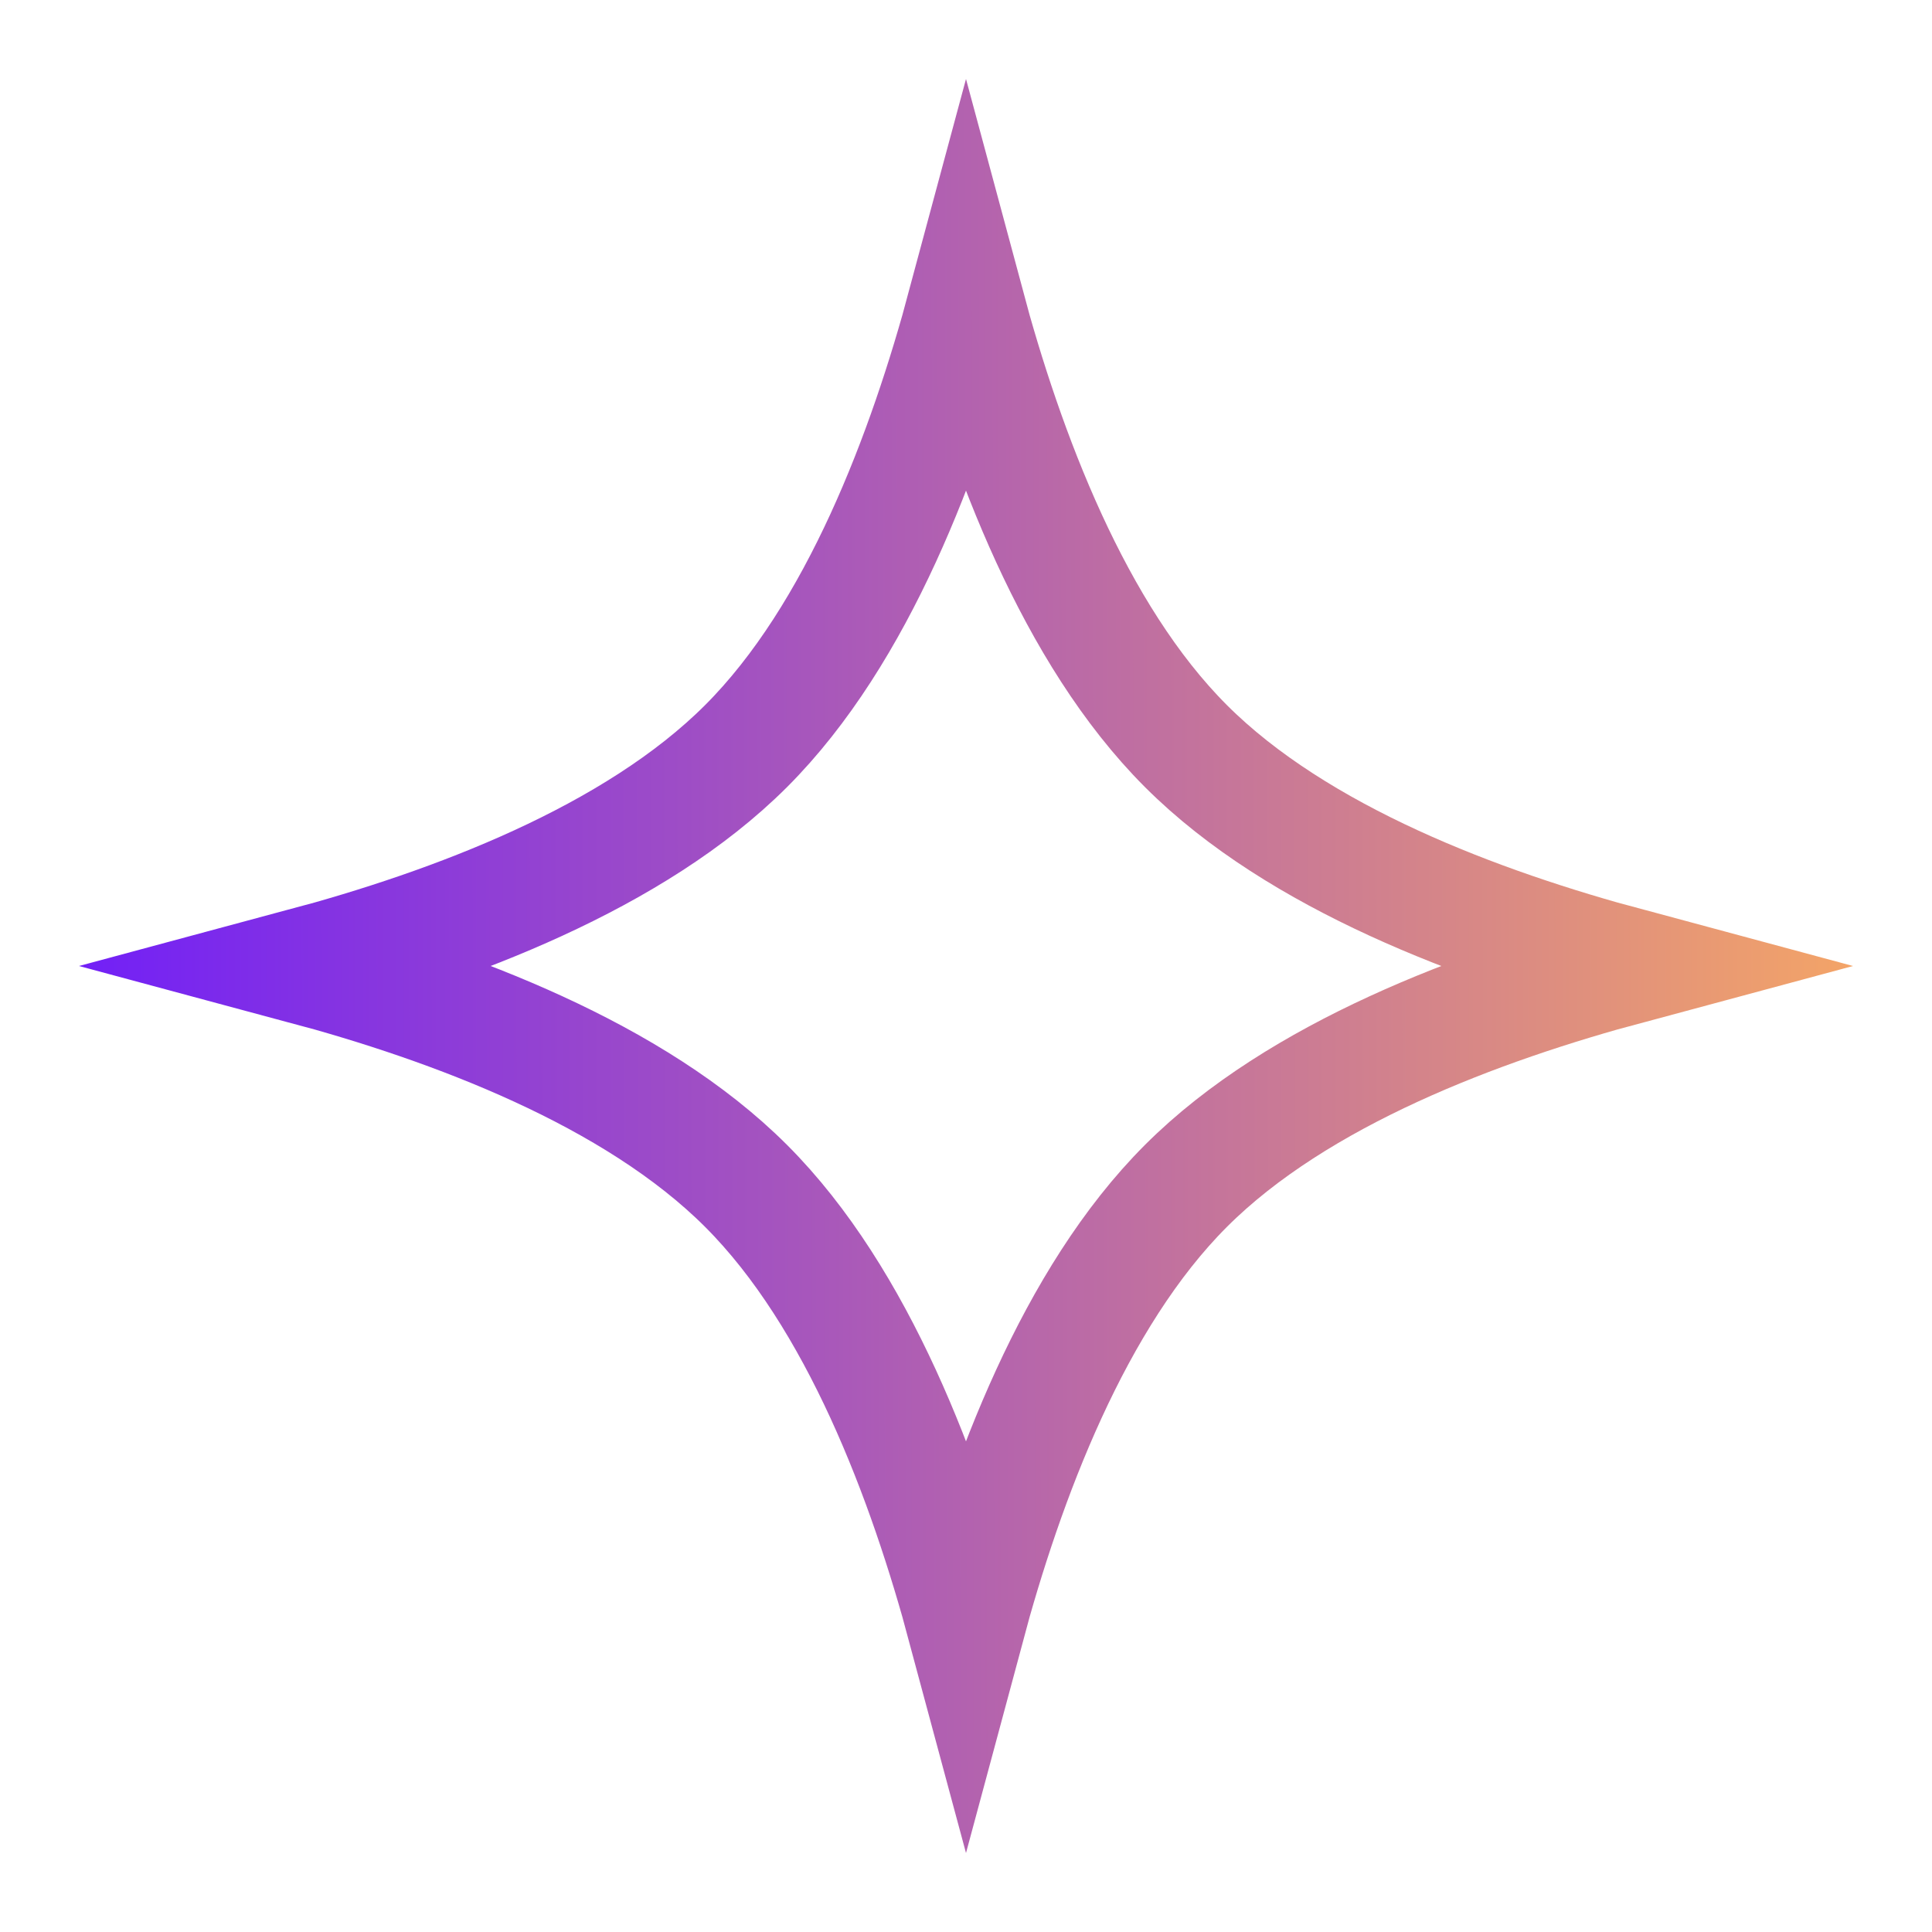 <svg width="100" height="100" viewBox="0 0 100 100" fill="none" xmlns="http://www.w3.org/2000/svg">
<path d="M61.383 38.617C67.194 44.428 76.624 47.927 84.344 50C76.624 52.073 67.194 55.572 61.383 61.383C55.572 67.194 52.073 76.624 50 84.344C47.927 76.624 44.428 67.194 38.617 61.383C32.806 55.572 23.376 52.073 15.656 50C23.376 47.927 32.806 44.428 38.617 38.617C44.428 32.806 47.927 23.376 50 15.656C52.073 23.376 55.572 32.806 61.383 38.617Z" stroke="url(#paint0_linear_3011_2681)" stroke-width="6"/>
<defs>
<linearGradient id="paint0_linear_3011_2681" x1="1.898e-07" y1="50.086" x2="100" y2="49.942" gradientUnits="userSpaceOnUse">
<stop stop-color="#6C1AFD"/>
<stop offset="1" stop-color="#F9AA61"/>
</linearGradient>
</defs>
</svg>
